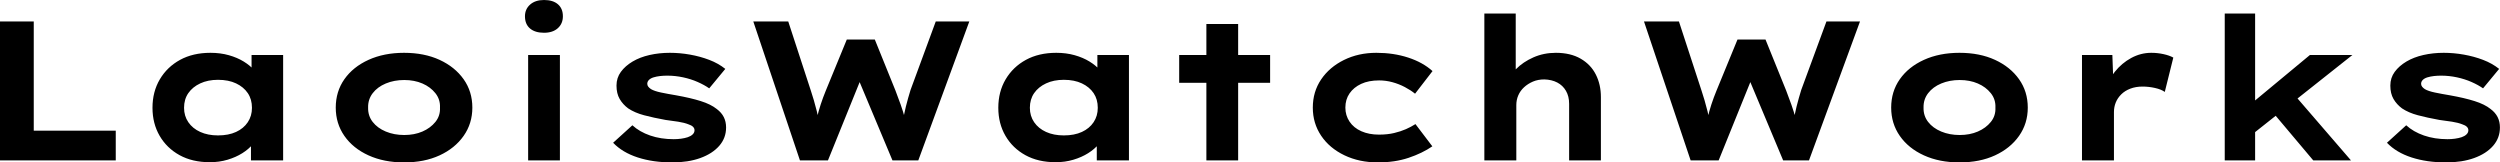 <svg baseProfile="full" height="28" version="1.1" viewBox="0 0 431 28" width="431" xmlns="http://www.w3.org/2000/svg" xmlns:ev="http://www.w3.org/2001/xml-events" xmlns:xlink="http://www.w3.org/1999/xlink"><defs /><g><path d="M5.066 27.658V3.697H10.885V22.523H25.022V27.658Z M41.247 27.966Q38.235 27.966 36.027 26.751Q33.819 25.535 32.587 23.413Q31.355 21.291 31.355 18.587Q31.355 15.814 32.621 13.675Q33.888 11.535 36.112 10.32Q38.337 9.105 41.35 9.105Q43.061 9.105 44.516 9.516Q45.971 9.927 47.083 10.611Q48.196 11.296 48.88 12.1Q49.565 12.905 49.736 13.692L48.435 13.795V9.482H53.878V27.658H48.333V22.797L49.462 23.105Q49.359 23.995 48.658 24.851Q47.956 25.707 46.844 26.408Q45.731 27.11 44.293 27.538Q42.856 27.966 41.247 27.966ZM42.65 23.345Q44.465 23.345 45.765 22.746Q47.066 22.147 47.785 21.068Q48.504 19.99 48.504 18.587Q48.504 17.115 47.785 16.054Q47.066 14.993 45.765 14.377Q44.465 13.76 42.65 13.76Q40.905 13.76 39.587 14.377Q38.269 14.993 37.533 16.054Q36.797 17.115 36.797 18.587Q36.797 19.99 37.533 21.068Q38.269 22.147 39.587 22.746Q40.905 23.345 42.65 23.345Z M74.724 28.0Q71.267 28.0 68.597 26.785Q65.927 25.57 64.438 23.43Q62.949 21.291 62.949 18.553Q62.949 15.78 64.438 13.658Q65.927 11.535 68.597 10.32Q71.267 9.105 74.724 9.105Q78.215 9.105 80.851 10.32Q83.487 11.535 84.993 13.658Q86.499 15.78 86.499 18.553Q86.499 21.291 84.993 23.43Q83.487 25.57 80.851 26.785Q78.215 28.0 74.724 28.0ZM74.758 23.276Q76.504 23.276 77.89 22.677Q79.276 22.078 80.132 21.017Q80.988 19.956 80.919 18.553Q80.988 17.149 80.132 16.071Q79.276 14.993 77.89 14.394Q76.504 13.795 74.758 13.795Q73.012 13.795 71.575 14.394Q70.137 14.993 69.315 16.071Q68.494 17.149 68.528 18.553Q68.494 19.956 69.315 21.017Q70.137 22.078 71.575 22.677Q73.012 23.276 74.758 23.276Z M96.117 27.658V9.482H101.594V27.658ZM98.856 5.648Q97.315 5.648 96.443 4.912Q95.57 4.176 95.57 2.807Q95.57 1.575 96.46 0.787Q97.35 0.0 98.856 0.0Q100.396 0.0 101.252 0.736Q102.108 1.472 102.108 2.807Q102.108 4.073 101.235 4.861Q100.362 5.648 98.856 5.648Z M120.968 28.0Q117.648 28.0 115.012 27.144Q112.377 26.289 110.768 24.611L114.088 21.599Q115.32 22.729 117.152 23.362Q118.983 23.995 121.208 23.995Q121.858 23.995 122.491 23.91Q123.125 23.824 123.638 23.653Q124.152 23.482 124.477 23.174Q124.802 22.866 124.802 22.455Q124.802 21.77 123.741 21.428Q123.056 21.154 121.995 20.983Q120.934 20.812 119.804 20.675Q117.716 20.298 116.108 19.87Q114.499 19.443 113.369 18.689Q112.445 18.005 111.897 17.064Q111.35 16.122 111.35 14.753Q111.35 13.418 112.103 12.391Q112.856 11.364 114.122 10.611Q115.389 9.858 117.049 9.482Q118.709 9.105 120.557 9.105Q122.269 9.105 124.015 9.413Q125.76 9.721 127.335 10.32Q128.91 10.919 130.108 11.878L127.335 15.232Q126.513 14.65 125.35 14.137Q124.186 13.623 122.834 13.333Q121.482 13.042 120.112 13.042Q119.462 13.042 118.863 13.11Q118.264 13.178 117.751 13.333Q117.237 13.487 116.946 13.778Q116.655 14.068 116.655 14.445Q116.655 14.719 116.826 14.941Q116.998 15.164 117.306 15.369Q117.888 15.711 119.034 15.951Q120.181 16.191 121.619 16.43Q124.117 16.875 125.863 17.423Q127.609 17.971 128.636 18.792Q129.457 19.408 129.851 20.196Q130.244 20.983 130.244 21.976Q130.244 23.79 129.064 25.142Q127.883 26.494 125.795 27.247Q123.707 28.0 120.968 28.0Z M142.978 27.658 134.934 3.697H140.958L144.861 15.643Q145.1 16.362 145.374 17.286Q145.648 18.21 145.888 19.186Q146.127 20.161 146.298 21.017Q146.469 21.873 146.572 22.489H145.443Q145.648 21.496 145.905 20.35Q146.161 19.203 146.555 18.005Q146.949 16.807 147.428 15.643L151.056 6.812H155.883L159.443 15.609Q159.922 16.841 160.35 18.056Q160.778 19.271 161.068 20.367Q161.359 21.462 161.496 22.352L160.435 22.455Q160.504 21.873 160.641 21.205Q160.778 20.538 160.914 19.819Q161.051 19.1 161.24 18.364Q161.428 17.628 161.633 16.892Q161.839 16.156 162.044 15.506L166.391 3.697H172.176L163.379 27.658H158.929L152.802 13.042L153.692 13.11L147.804 27.658Z M187.066 27.966Q184.054 27.966 181.846 26.751Q179.638 25.535 178.406 23.413Q177.174 21.291 177.174 18.587Q177.174 15.814 178.44 13.675Q179.707 11.535 181.932 10.32Q184.156 9.105 187.169 9.105Q188.88 9.105 190.335 9.516Q191.79 9.927 192.902 10.611Q194.015 11.296 194.699 12.1Q195.384 12.905 195.555 13.692L194.254 13.795V9.482H199.697V27.658H194.152V22.797L195.281 23.105Q195.178 23.995 194.477 24.851Q193.775 25.707 192.663 26.408Q191.55 27.11 190.112 27.538Q188.675 27.966 187.066 27.966ZM188.469 23.345Q190.284 23.345 191.584 22.746Q192.885 22.147 193.604 21.068Q194.323 19.99 194.323 18.587Q194.323 17.115 193.604 16.054Q192.885 14.993 191.584 14.377Q190.284 13.76 188.469 13.76Q186.724 13.76 185.406 14.377Q184.088 14.993 183.352 16.054Q182.616 17.115 182.616 18.587Q182.616 19.99 183.352 21.068Q184.088 22.147 185.406 22.746Q186.724 23.345 188.469 23.345Z M213.046 27.658V4.142H218.523V27.658ZM208.357 14.274V9.482H224.034V14.274Z M242.621 28.0Q239.403 28.0 236.836 26.768Q234.269 25.535 232.831 23.396Q231.394 21.257 231.394 18.553Q231.394 15.814 232.831 13.692Q234.269 11.57 236.768 10.337Q239.267 9.105 242.347 9.105Q245.325 9.105 247.841 9.927Q250.357 10.748 252.034 12.254L249.022 16.156Q248.269 15.54 247.259 15.01Q246.249 14.479 245.12 14.171Q243.99 13.863 242.826 13.863Q241.012 13.863 239.729 14.462Q238.445 15.061 237.726 16.105Q237.007 17.149 237.007 18.553Q237.007 19.888 237.726 20.966Q238.445 22.044 239.763 22.626Q241.081 23.208 242.792 23.208Q244.264 23.208 245.411 22.934Q246.557 22.66 247.447 22.267Q248.337 21.873 249.09 21.394L252 25.227Q250.254 26.425 247.892 27.213Q245.531 28.0 242.621 28.0Z M260.968 27.658V2.328H266.377V14.171L264.836 14.65Q265.213 13.144 266.428 11.912Q267.643 10.68 269.423 9.892Q271.203 9.105 273.291 9.105Q275.824 9.105 277.57 10.115Q279.315 11.125 280.188 12.853Q281.061 14.582 281.061 16.738V27.658H275.584V17.902Q275.584 16.601 275.037 15.66Q274.489 14.719 273.531 14.222Q272.572 13.726 271.306 13.692Q270.21 13.692 269.337 14.068Q268.465 14.445 267.814 15.044Q267.164 15.643 266.822 16.43Q266.479 17.218 266.479 18.108V27.658H263.741Q262.474 27.658 261.773 27.658Q261.071 27.658 260.968 27.658Z M296.533 27.658 288.489 3.697H294.513L298.416 15.643Q298.655 16.362 298.929 17.286Q299.203 18.21 299.443 19.186Q299.682 20.161 299.853 21.017Q300.024 21.873 300.127 22.489H298.998Q299.203 21.496 299.46 20.35Q299.716 19.203 300.11 18.005Q300.504 16.807 300.983 15.643L304.611 6.812H309.438L312.998 15.609Q313.477 16.841 313.905 18.056Q314.333 19.271 314.623 20.367Q314.914 21.462 315.051 22.352L313.99 22.455Q314.059 21.873 314.196 21.205Q314.333 20.538 314.469 19.819Q314.606 19.1 314.795 18.364Q314.983 17.628 315.188 16.892Q315.394 16.156 315.599 15.506L319.946 3.697H325.731L316.934 27.658H312.484L306.357 13.042L307.247 13.11L301.359 27.658Z M342.88 28.0Q339.423 28.0 336.753 26.785Q334.083 25.57 332.594 23.43Q331.105 21.291 331.105 18.553Q331.105 15.78 332.594 13.658Q334.083 11.535 336.753 10.32Q339.423 9.105 342.88 9.105Q346.372 9.105 349.007 10.32Q351.643 11.535 353.149 13.658Q354.655 15.78 354.655 18.553Q354.655 21.291 353.149 23.43Q351.643 25.57 349.007 26.785Q346.372 28.0 342.88 28.0ZM342.914 23.276Q344.66 23.276 346.046 22.677Q347.433 22.078 348.289 21.017Q349.144 19.956 349.076 18.553Q349.144 17.149 348.289 16.071Q347.433 14.993 346.046 14.394Q344.66 13.795 342.914 13.795Q341.169 13.795 339.731 14.394Q338.293 14.993 337.472 16.071Q336.65 17.149 336.685 18.553Q336.65 19.956 337.472 21.017Q338.293 22.078 339.731 22.677Q341.169 23.276 342.914 23.276Z M364 27.658V9.482H369.237L369.477 16.054L367.902 15.746Q368.45 13.897 369.648 12.391Q370.846 10.885 372.489 9.995Q374.132 9.105 375.946 9.105Q377.007 9.105 378.034 9.328Q379.061 9.55 379.746 9.927L378.274 15.848Q377.658 15.403 376.579 15.164Q375.501 14.924 374.44 14.924Q373.276 14.924 372.335 15.284Q371.394 15.643 370.76 16.276Q370.127 16.91 369.819 17.68Q369.511 18.45 369.511 19.306V27.658Z M393.472 23.071 391.863 18.963 403.296 9.482H410.621ZM388.611 27.658V2.328H393.848V27.658ZM403.878 27.658 395.663 17.902 399.359 14.89 410.381 27.658Z M426.778 28.0Q423.457 28.0 420.822 27.144Q418.186 26.289 416.577 24.611L419.897 21.599Q421.13 22.729 422.961 23.362Q424.792 23.995 427.017 23.995Q427.667 23.995 428.301 23.91Q428.934 23.824 429.447 23.653Q429.961 23.482 430.286 23.174Q430.611 22.866 430.611 22.455Q430.611 21.77 429.55 21.428Q428.866 21.154 427.804 20.983Q426.743 20.812 425.614 20.675Q423.526 20.298 421.917 19.87Q420.308 19.443 419.178 18.689Q418.254 18.005 417.707 17.064Q417.159 16.122 417.159 14.753Q417.159 13.418 417.912 12.391Q418.665 11.364 419.932 10.611Q421.198 9.858 422.858 9.482Q424.518 9.105 426.367 9.105Q428.078 9.105 429.824 9.413Q431.57 9.721 433.144 10.32Q434.719 10.919 435.917 11.878L433.144 15.232Q432.323 14.65 431.159 14.137Q429.995 13.623 428.643 13.333Q427.291 13.042 425.922 13.042Q425.271 13.042 424.672 13.11Q424.073 13.178 423.56 13.333Q423.046 13.487 422.756 13.778Q422.465 14.068 422.465 14.445Q422.465 14.719 422.636 14.941Q422.807 15.164 423.115 15.369Q423.697 15.711 424.844 15.951Q425.99 16.191 427.428 16.43Q429.927 16.875 431.672 17.423Q433.418 17.971 434.445 18.792Q435.267 19.408 435.66 20.196Q436.054 20.983 436.054 21.976Q436.054 23.79 434.873 25.142Q433.692 26.494 431.604 27.247Q429.516 28.0 426.778 28.0Z " fill="rgb(0,0,0)" transform="translate(-5.066, 0)" /></g></svg>